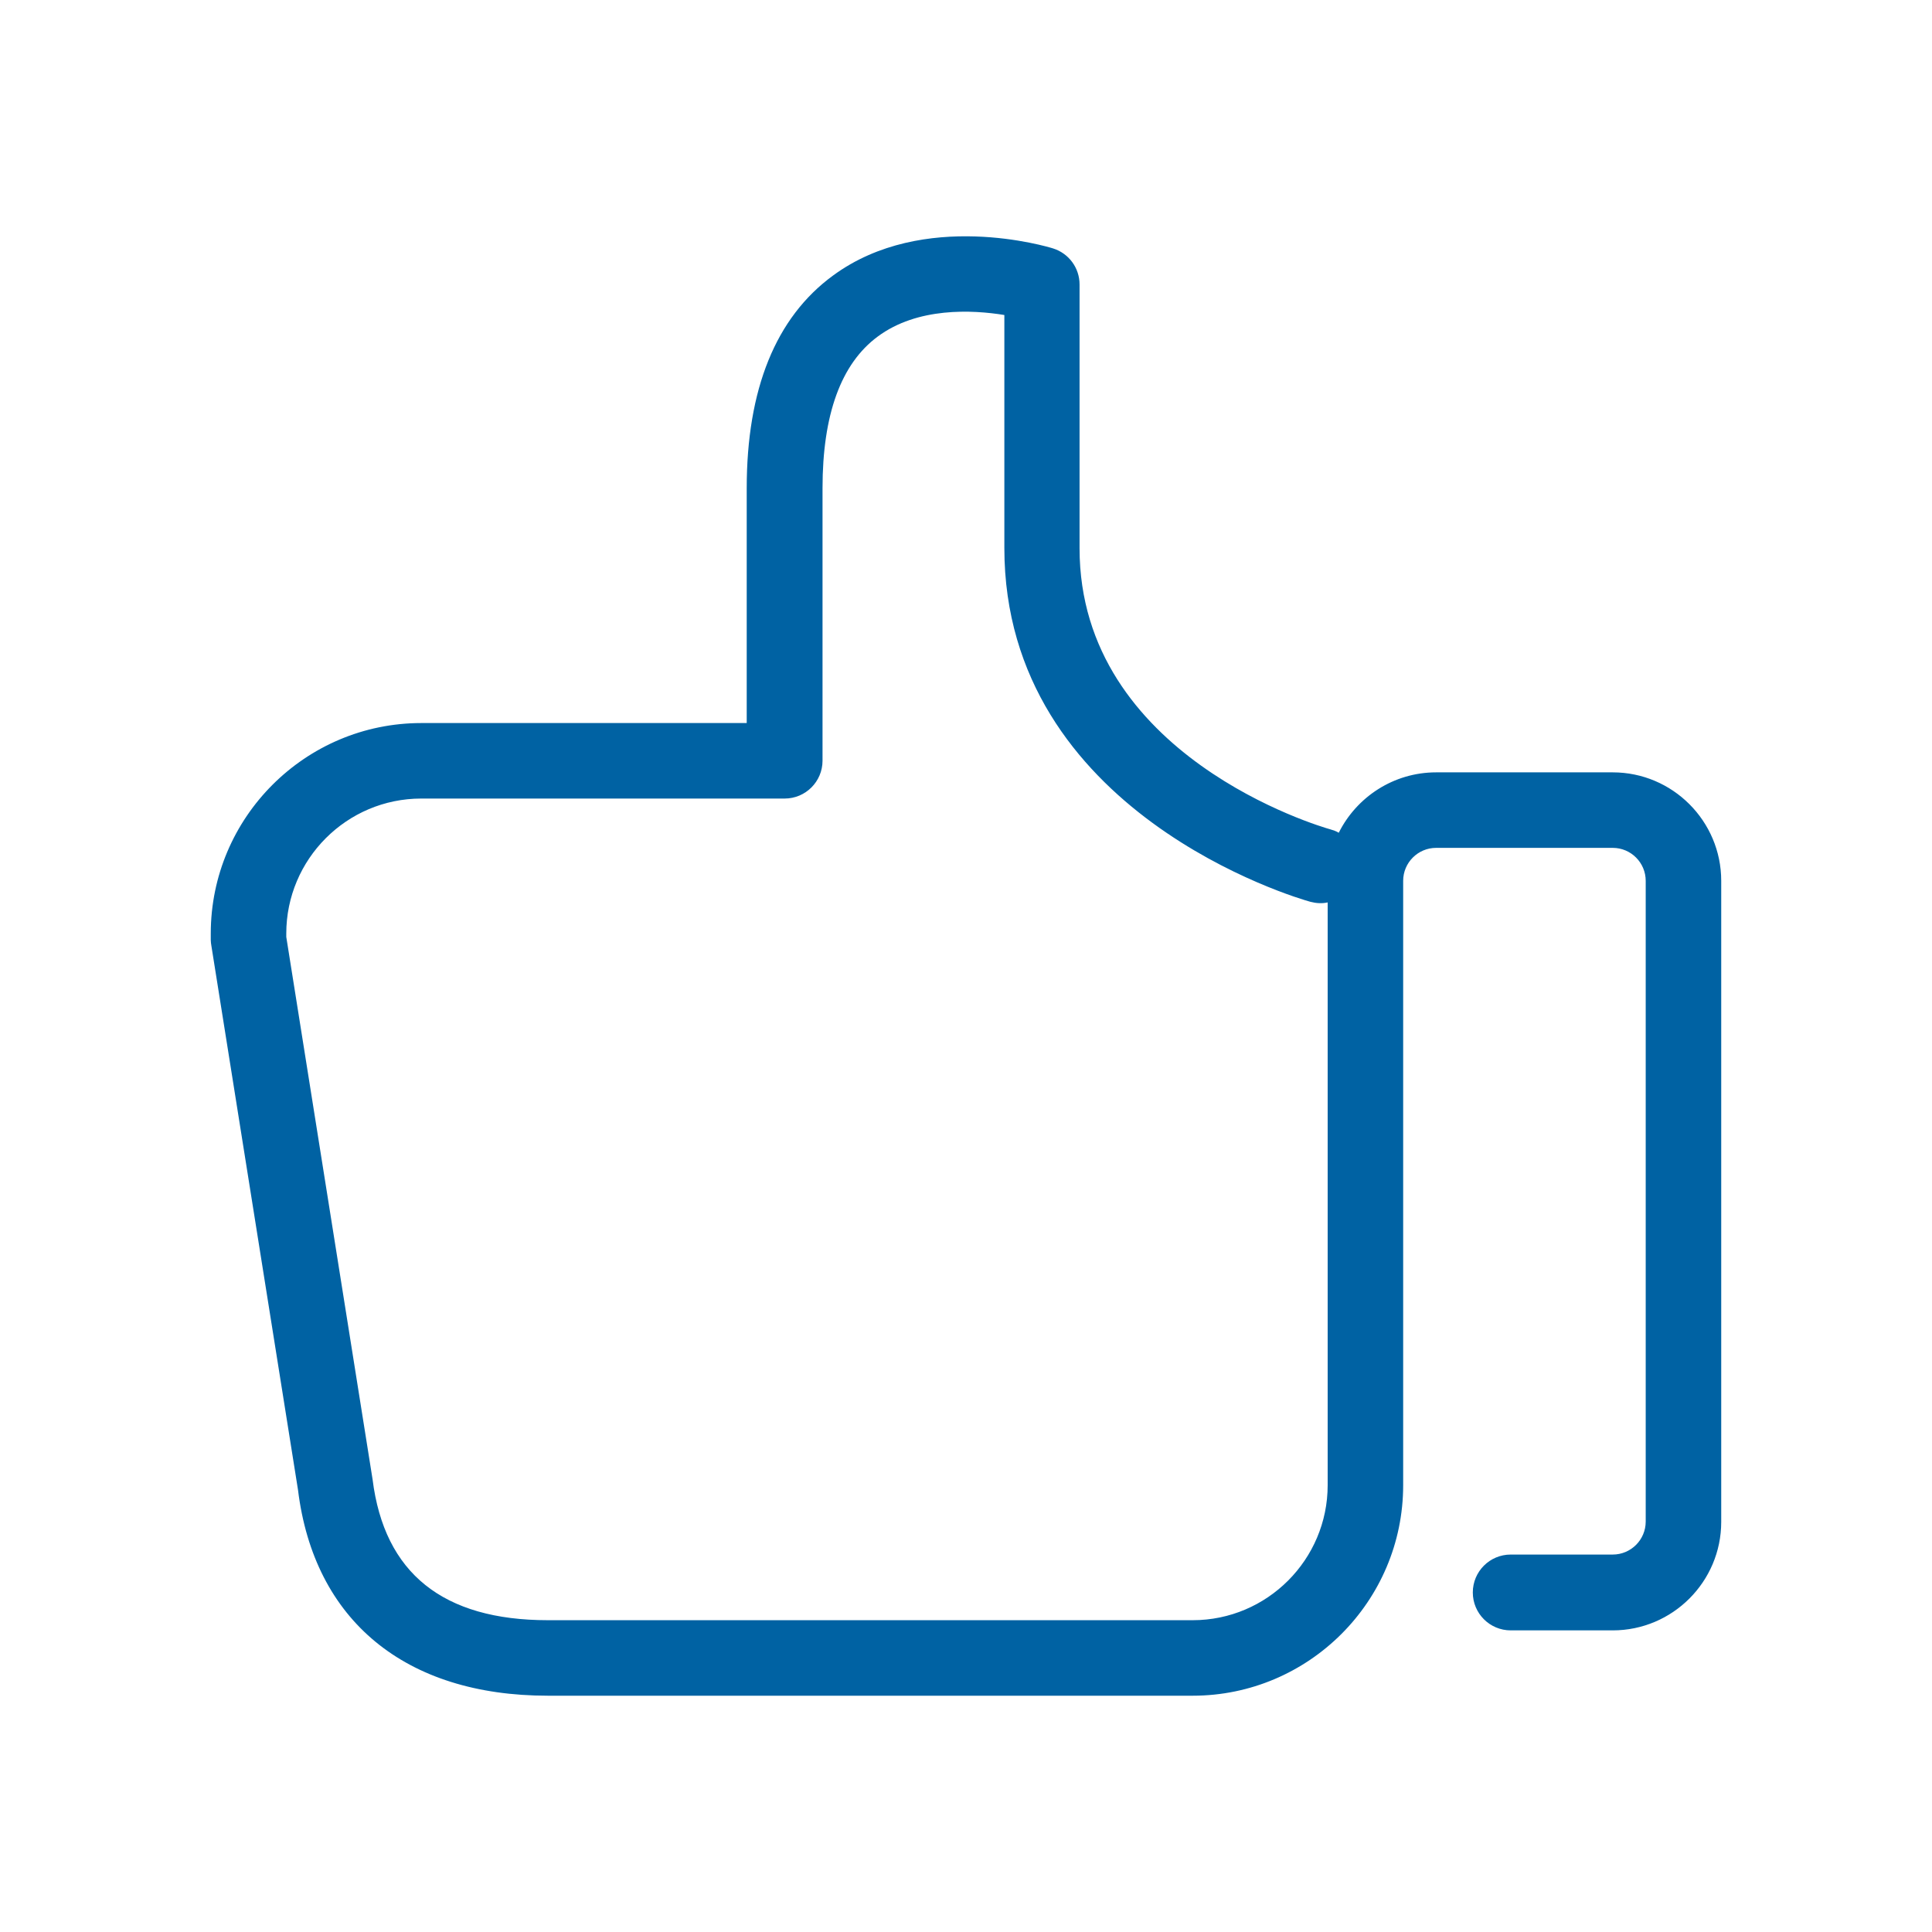 <?xml version="1.0" encoding="utf-8"?>
<!-- Generator: Adobe Illustrator 16.0.0, SVG Export Plug-In . SVG Version: 6.00 Build 0)  -->
<!DOCTYPE svg PUBLIC "-//W3C//DTD SVG 1.1//EN" "http://www.w3.org/Graphics/SVG/1.1/DTD/svg11.dtd">
<svg version="1.1" id="Layer_1" xmlns="http://www.w3.org/2000/svg" xmlns:xlink="http://www.w3.org/1999/xlink" x="0px" y="0px"
	 width="192px" height="192px" viewBox="0 0 192 192" enable-background="new 0 0 192 192" xml:space="preserve">
<g>
	<path fill="#0062A3" d="M82.784,27.384c-5.697,4.166-8.576,11.302-8.576,21.133v23.339H41.865
		c-11.516,0-20.919,9.373-20.919,20.919v0.643c0,0.184,0.031,0.398,0.062,0.582l8.606,54.058
		c1.593,12.986,10.658,20.46,24.839,20.46h64.073c11.517,0,20.919-9.372,20.919-20.918V87.537c0-1.807,1.47-3.277,3.277-3.277h17.55
		c1.808,0,3.277,1.47,3.277,3.277v63.676c0,1.808-1.47,3.277-3.277,3.277h-10.138c-2.083,0-3.768,1.685-3.768,3.767
		c0,2.083,1.685,3.768,3.768,3.768h10.138c5.941,0,10.781-4.84,10.781-10.781V87.537c0-5.942-4.84-10.781-10.781-10.781h-17.55
		c-4.227,0-7.902,2.45-9.678,6.002c-0.245-0.153-0.521-0.245-0.828-0.337c-1.01-0.275-24.931-7.29-24.931-27.933V28.272
		c0-1.654-1.071-3.093-2.634-3.584C104.162,24.536,91.789,20.768,82.784,27.384z M130.227,89.62
		c0.582,0.153,1.164,0.184,1.715,0.062V147.6c0,7.38-6.003,13.414-13.415,13.414H98.189H54.453
		c-10.414,0-16.263-4.655-17.427-13.997L28.45,93.111v-0.337c0-7.382,6.003-13.415,13.415-13.415h36.11
		c2.083,0,3.767-1.685,3.767-3.767V48.517c0-7.32,1.838-12.373,5.482-15.068c3.951-2.94,9.403-2.665,12.588-2.144v23.154
		C99.813,80.799,128.971,89.283,130.227,89.62z"/>
</g>
</svg>
